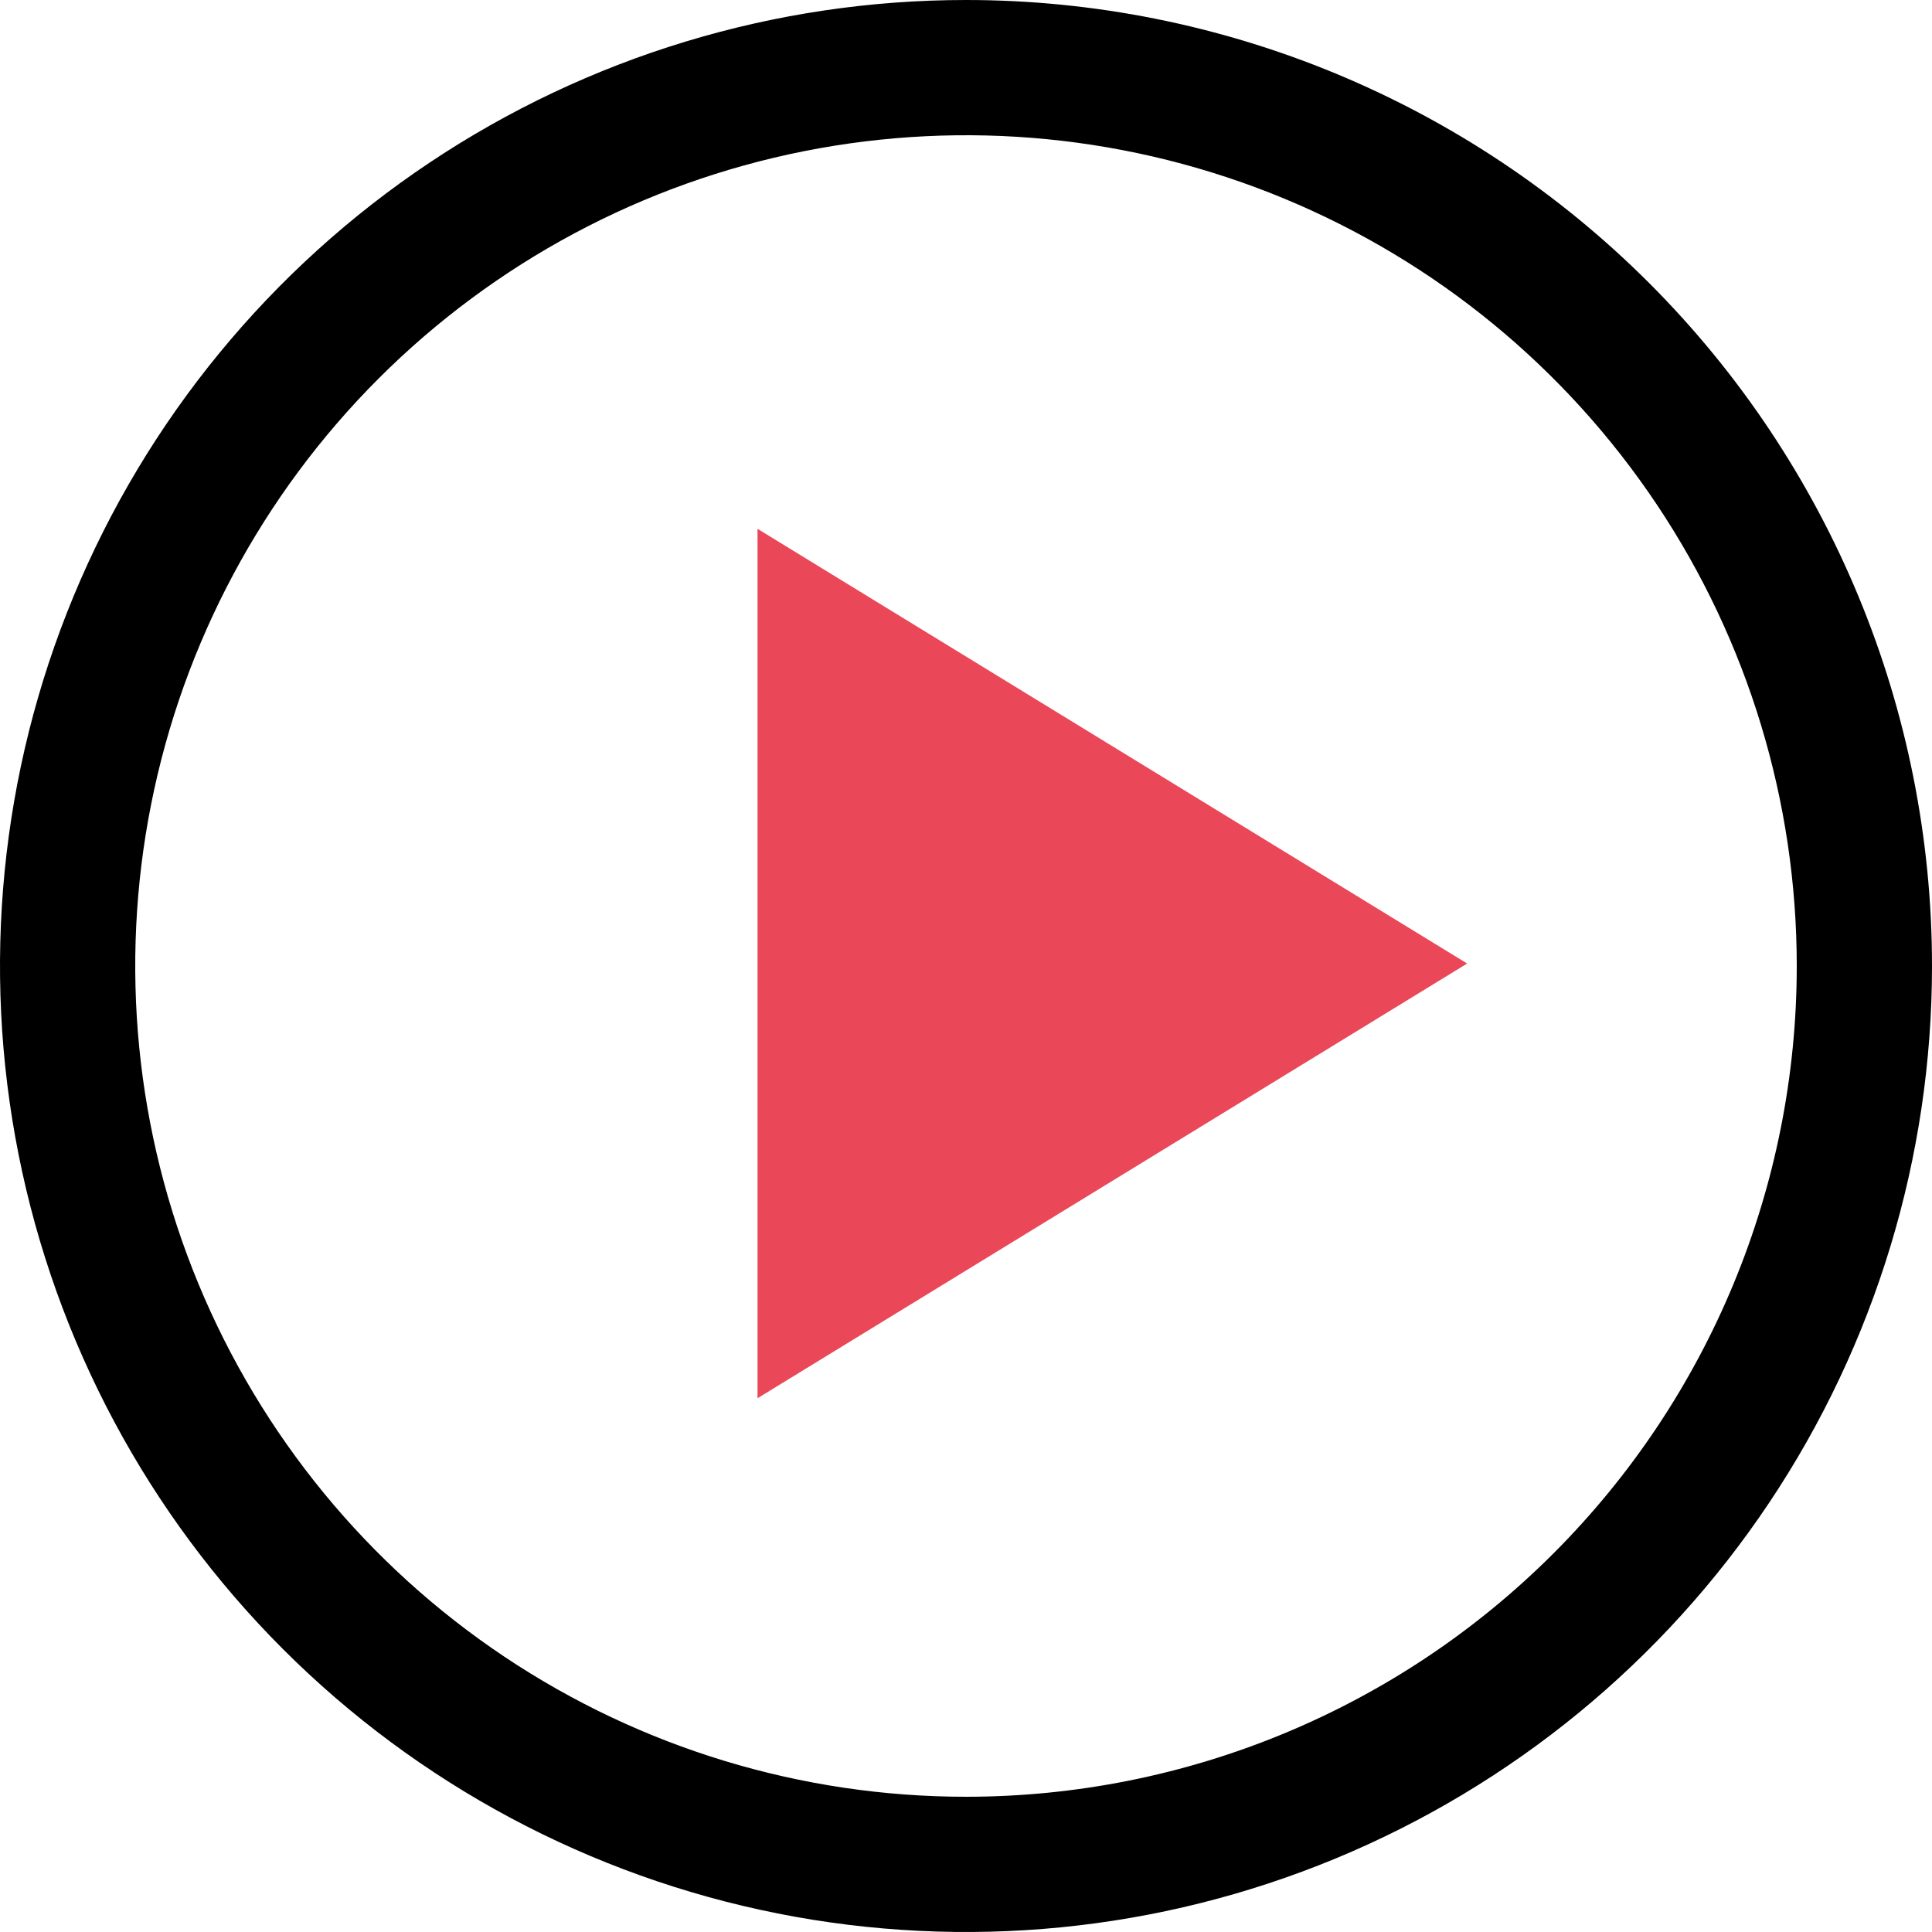 <?xml version="1.0" encoding="UTF-8"?> <svg xmlns="http://www.w3.org/2000/svg" width="329" height="329" viewBox="0 0 329 329" fill="none"> <path d="M129 238.105L249.842 164.08L129 90.055V238.105Z" fill="#EA4758"></path> <path d="M164.5 0C131.965 0 100.161 9.648 73.109 27.723C46.057 45.799 24.973 71.49 12.522 101.549C0.071 131.607 -3.186 164.682 3.161 196.592C9.508 228.502 25.175 257.813 48.181 280.819C71.187 303.825 100.498 319.492 132.408 325.839C164.318 332.186 197.393 328.929 227.452 316.478C257.51 304.027 283.201 282.943 301.277 255.891C319.352 228.839 329 197.035 329 164.5C329 120.872 311.669 79.031 280.819 48.181C249.969 17.331 208.128 0 164.5 0ZM164.5 305.97C136.52 305.97 109.168 297.673 85.904 282.128C62.639 266.583 44.506 244.488 33.799 218.638C23.091 192.788 20.29 164.343 25.748 136.901C31.207 109.458 44.681 84.251 64.466 64.466C84.251 44.681 109.458 31.207 136.901 25.748C164.343 20.29 192.788 23.091 218.638 33.799C244.489 44.506 266.583 62.639 282.128 85.903C297.673 109.168 305.97 136.52 305.97 164.5C305.97 202.02 291.065 238.004 264.534 264.534C238.004 291.065 202.02 305.97 164.5 305.97Z" fill="black"></path> </svg> 
